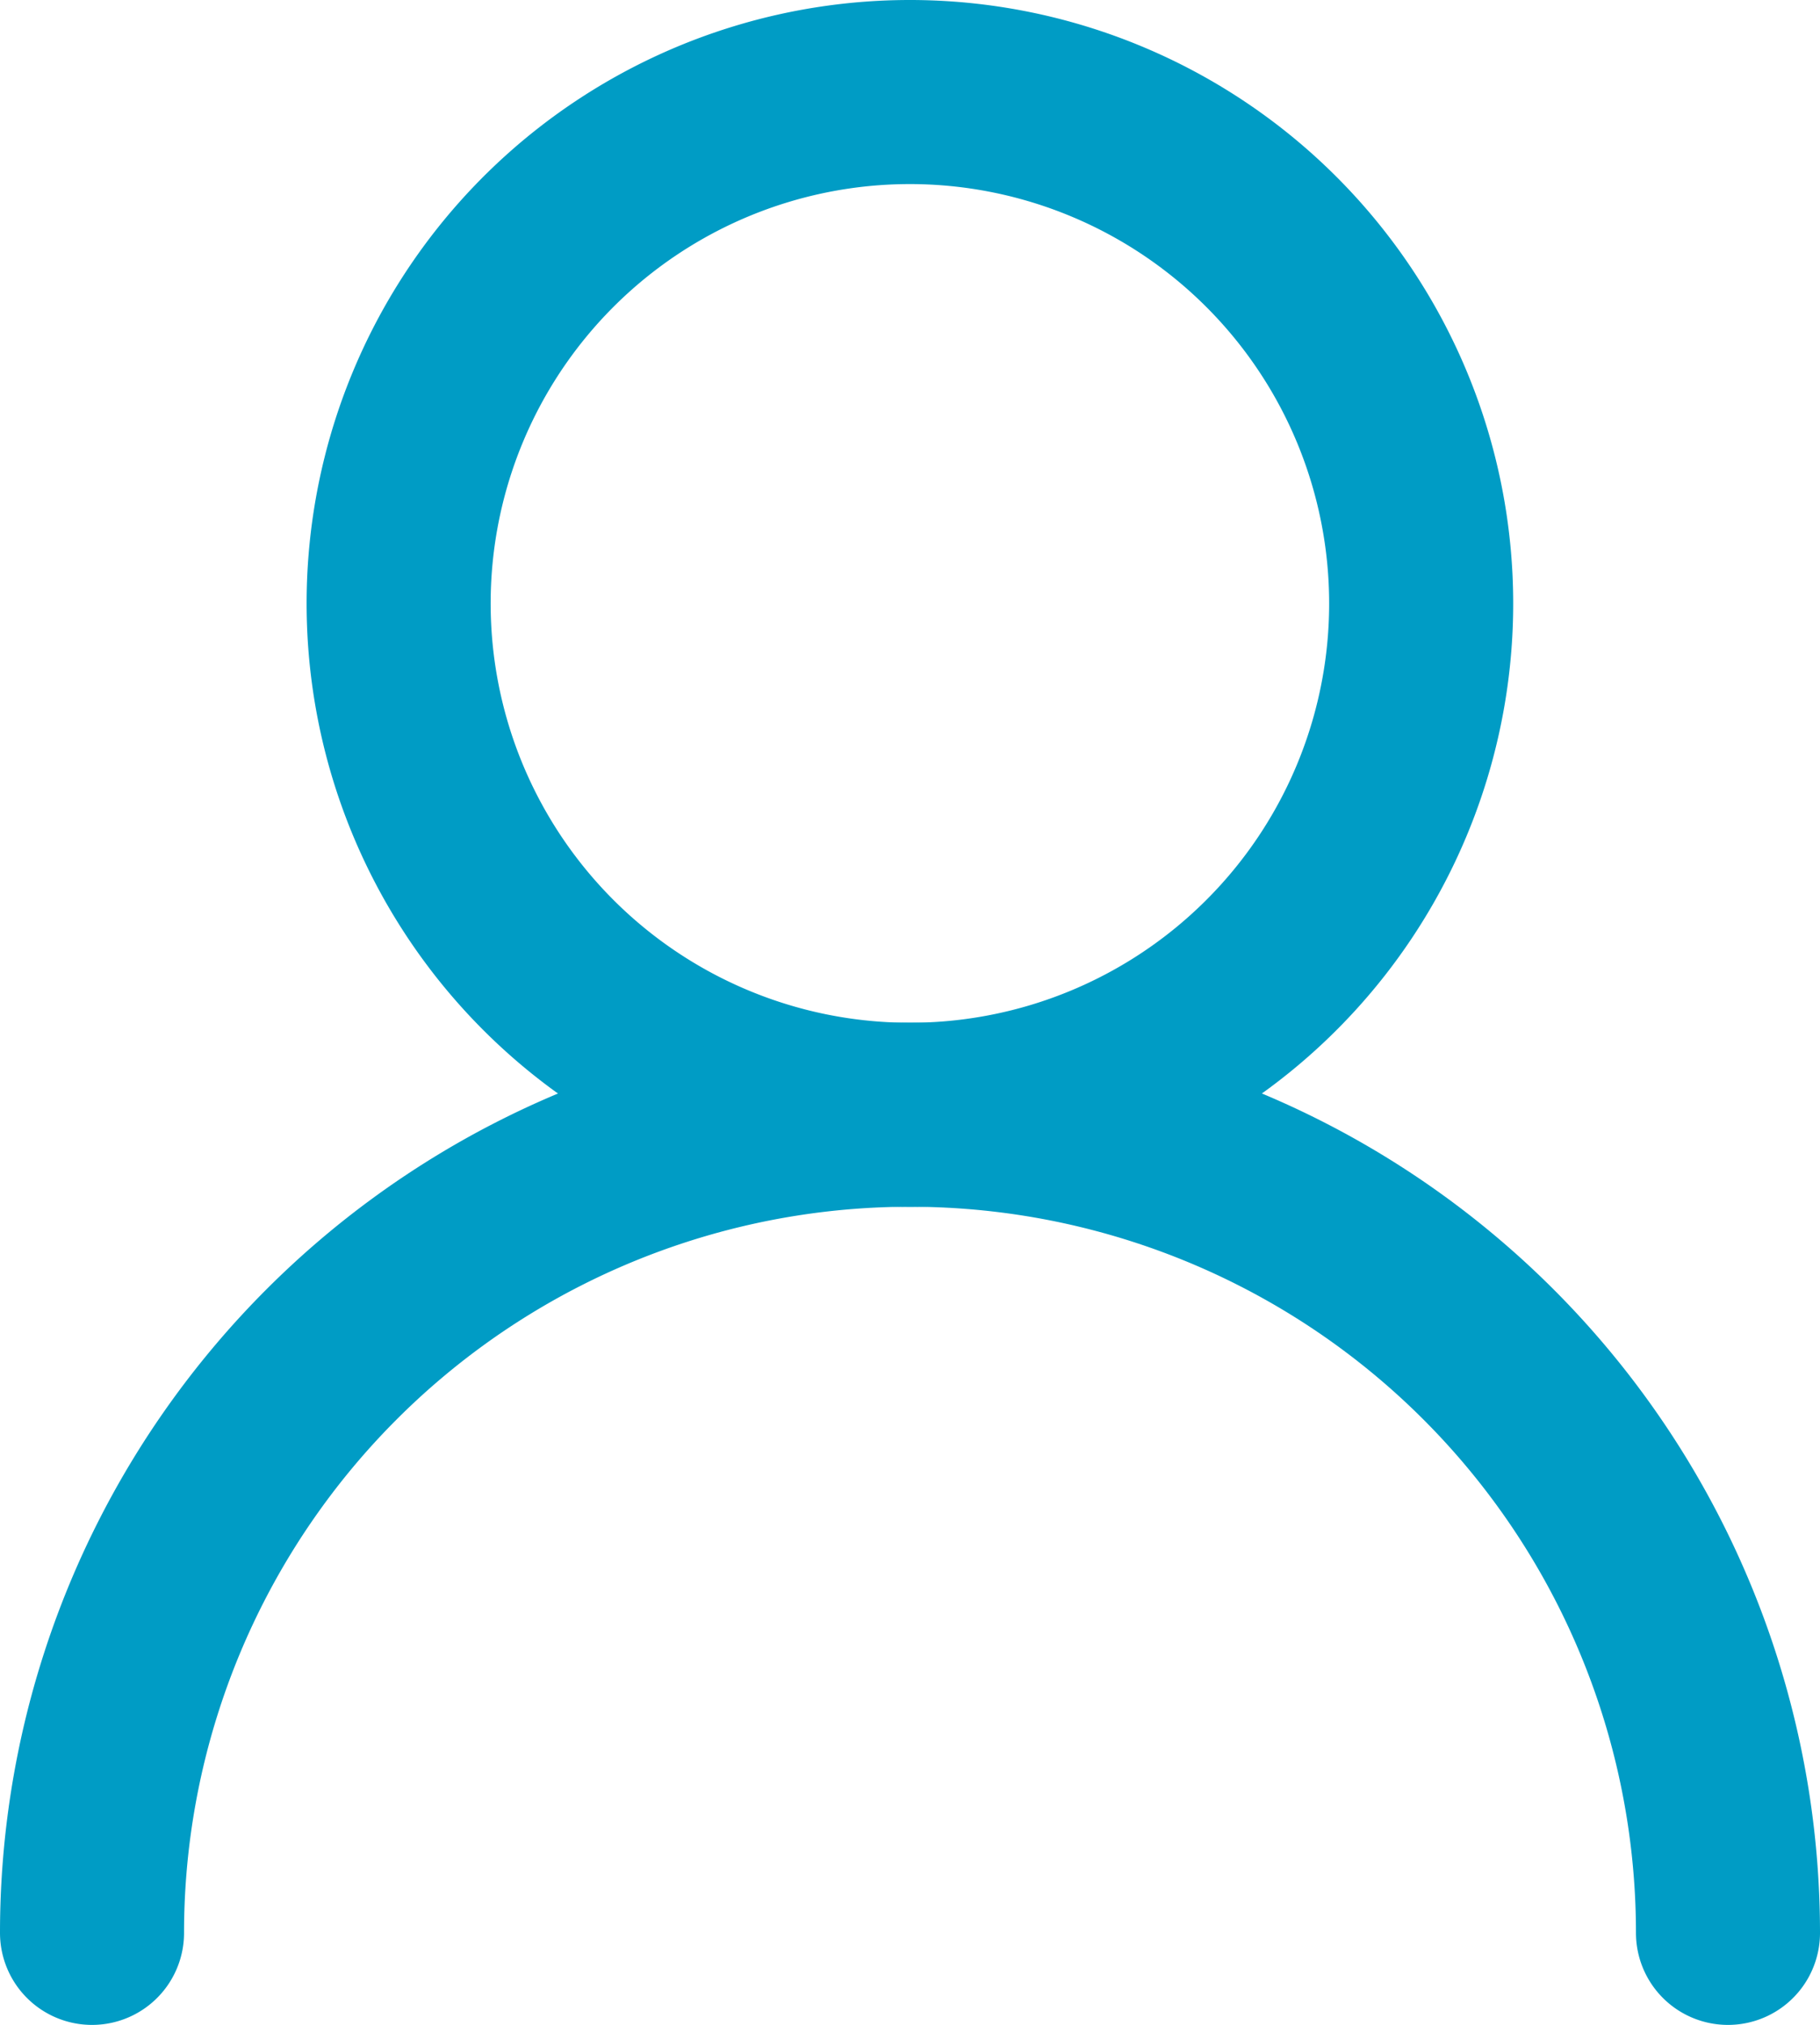 <svg xmlns="http://www.w3.org/2000/svg" width="19.778" height="22" viewBox="0 0 19.778 22">
  <g id="user" transform="translate(1 1)">
    <path id="Path_372" data-name="Path 372" d="M25.111,11.556A5.556,5.556,0,1,1,19.556,6,5.558,5.558,0,0,1,25.111,11.556Z" transform="translate(-10.667 -6)" fill="none" stroke="#009cc5" stroke-linecap="round" stroke-linejoin="round" stroke-width="2"/>
    <path id="Path_373" data-name="Path 373" d="M25.778,34.889A8.889,8.889,0,0,0,8,34.889m17.778,0A8.889,8.889,0,0,0,8,34.889" transform="translate(-8 -14.889)" fill="none" stroke="#009cc5" stroke-linecap="round" stroke-linejoin="round" stroke-width="2"/>
  </g>
</svg>
